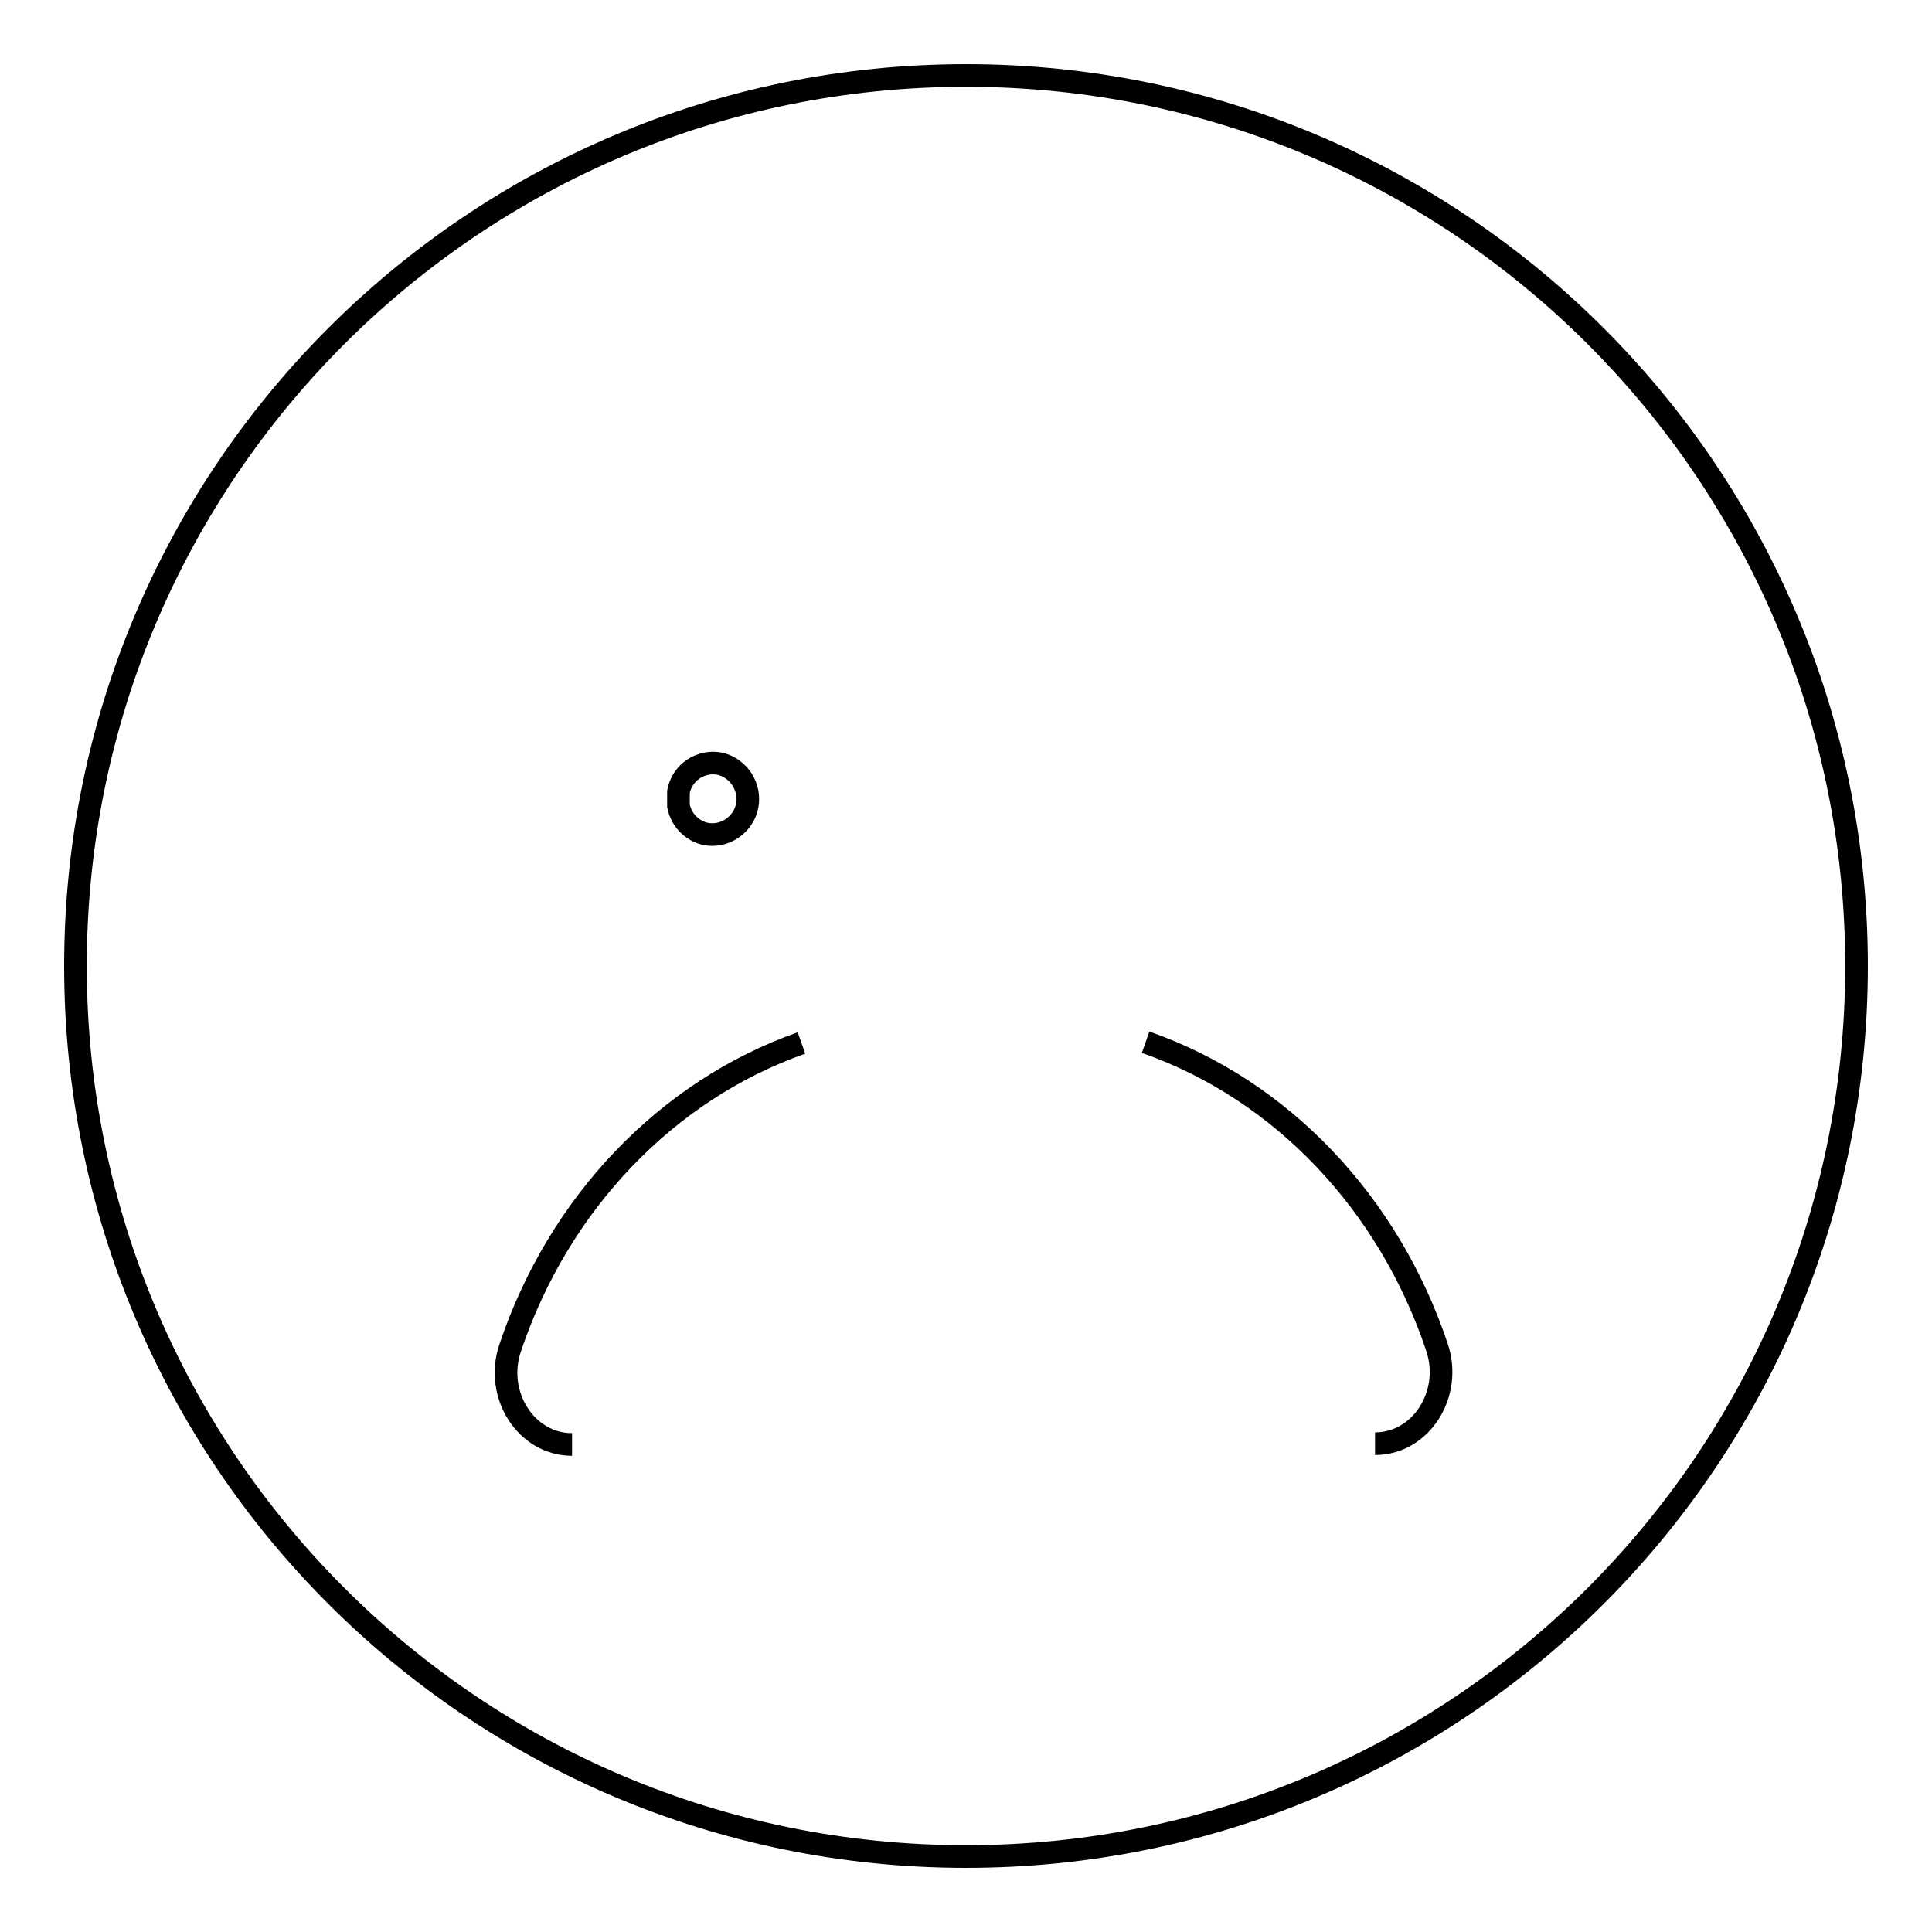 <?xml version="1.0" encoding="utf-8"?>
<!-- Svg Vector Icons : http://www.onlinewebfonts.com/icon -->
<!DOCTYPE svg PUBLIC "-//W3C//DTD SVG 1.1//EN" "http://www.w3.org/Graphics/SVG/1.1/DTD/svg11.dtd">
<svg version="1.1" xmlns="http://www.w3.org/2000/svg" xmlns:xlink="http://www.w3.org/1999/xlink" x="0px" y="0px" viewBox="0 0 256 256" enable-background="new 0 0 256 256" xml:space="preserve">
<g><g><path stroke-width="3" fill-opacity="0" stroke="#000000"  d="M10,128c0,65.2,52.8,118,118,118c65.2,0,118-52.8,118-118c0-65.2-52.8-118-118-118C62.8,10,10,62.8,10,128z"/><path stroke-width="3" fill-opacity="0" stroke="#000000"  d="M182.2,191.3c6.1,0,10.3-6.6,8.2-12.8c-6.4-19.1-20.6-34.1-38.6-40.4"/><path stroke-width="3" fill-opacity="0" stroke="#000000"  d="M106.2,138.2c-17.9,6.3-32.2,21.3-38.6,40.4c-2.1,6.2,2.1,12.8,8.2,12.8"/><path stroke-width="3" fill-opacity="0" stroke="#000000"  d="M89.9,104.9c0.5-2.6,3-4.2,5.5-3.7c2.5,0.6,4.1,3.1,3.6,5.6s-3,4.2-5.5,3.7c-1.8-0.4-3.2-1.8-3.6-3.7V104.9z"/></g></g>
</svg>